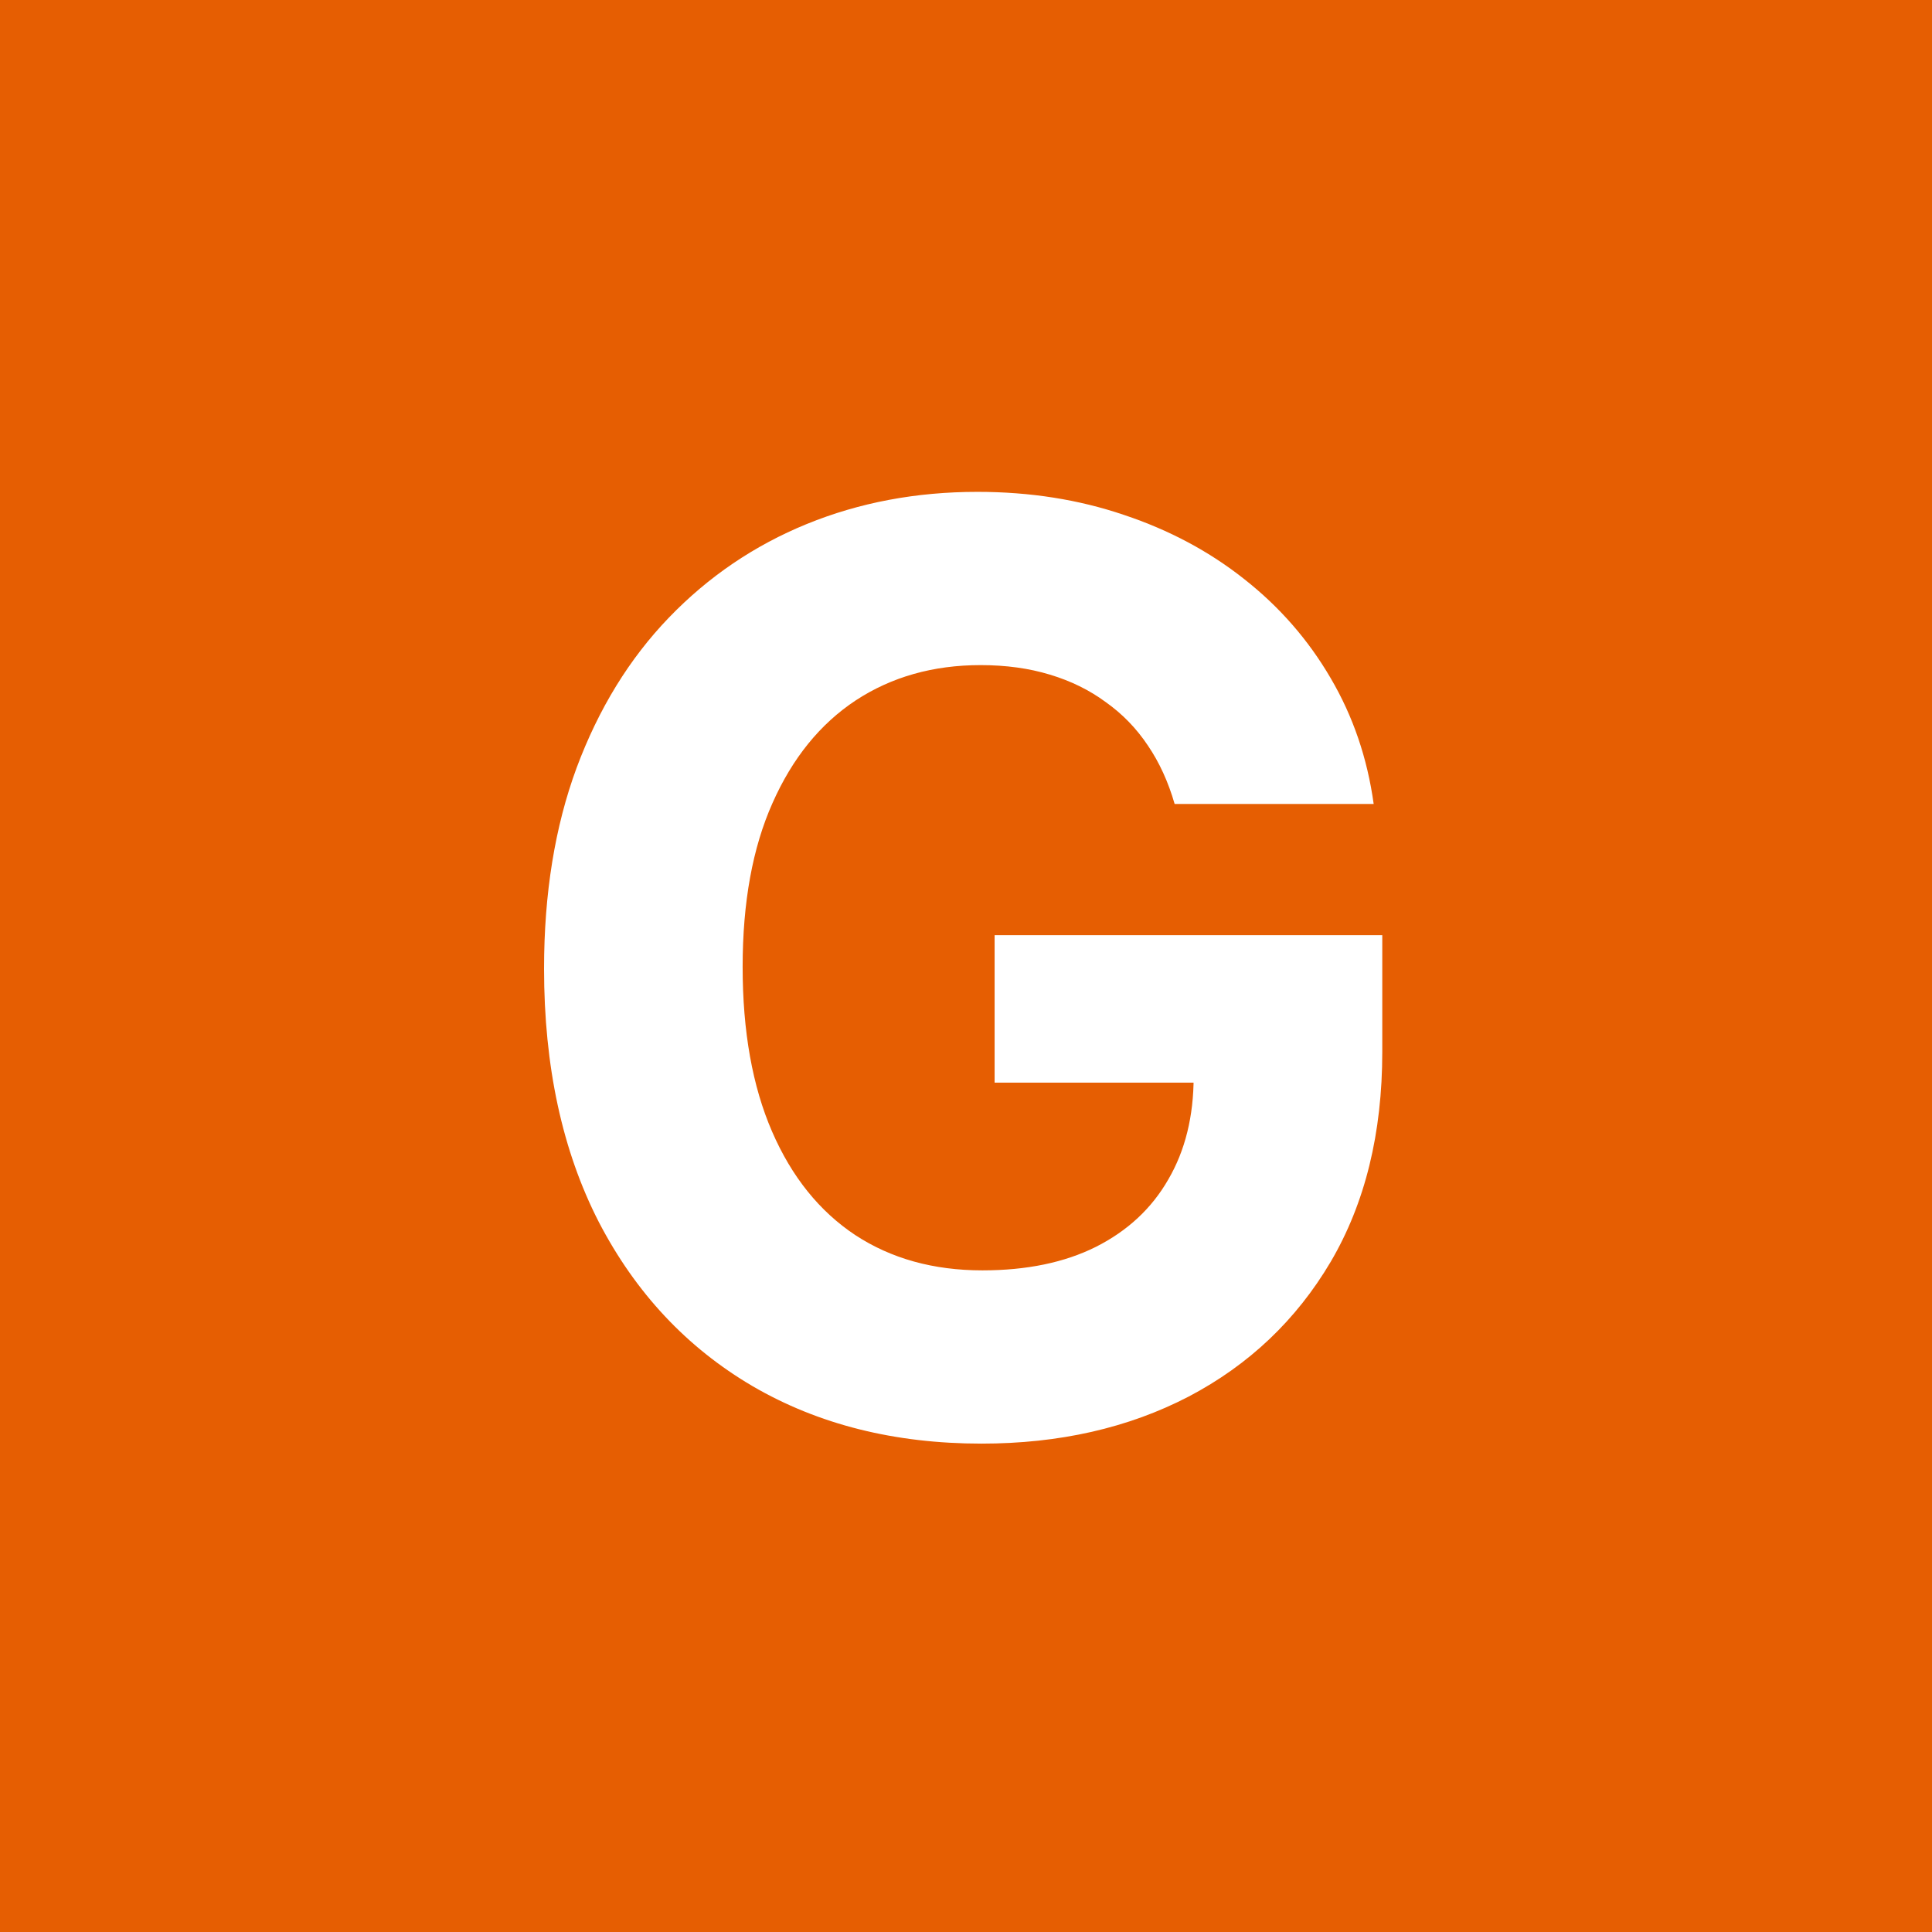 <?xml version="1.0" encoding="UTF-8"?> <svg xmlns="http://www.w3.org/2000/svg" width="455" height="455" viewBox="0 0 455 455" fill="none"><rect width="455" height="455" fill="#E65E02"></rect><path d="M276.636 189.344C275.145 184.159 273.05 179.578 270.351 175.601C267.652 171.553 264.349 168.143 260.443 165.374C256.608 162.533 252.205 160.366 247.233 158.875C242.332 157.384 236.899 156.638 230.933 156.638C219.783 156.638 209.982 159.408 201.53 164.947C193.149 170.487 186.615 178.548 181.928 189.131C177.24 199.642 174.896 212.497 174.896 227.696C174.896 242.895 177.205 255.821 181.821 266.474C186.438 277.128 192.972 285.26 201.423 290.871C209.875 296.411 219.854 299.18 231.359 299.18C241.8 299.18 250.713 297.334 258.099 293.641C265.557 289.876 271.239 284.585 275.145 277.767C279.122 270.949 281.111 262.888 281.111 253.584L290.486 254.969H234.236V220.239H325.536V247.724C325.536 266.901 321.487 283.378 313.391 297.156C305.294 310.864 294.143 321.446 279.939 328.903C265.734 336.29 249.47 339.983 231.146 339.983C210.692 339.983 192.723 335.473 177.24 326.453C161.757 317.362 149.683 304.472 141.018 287.781C132.425 271.02 128.128 251.134 128.128 228.122C128.128 210.437 130.685 194.67 135.798 180.821C140.983 166.901 148.227 155.111 157.531 145.452C166.835 135.793 177.666 128.442 190.024 123.399C202.382 118.357 215.77 115.835 230.188 115.835C242.545 115.835 254.051 117.646 264.705 121.268C275.358 124.82 284.804 129.862 293.043 136.396C301.352 142.93 308.135 150.707 313.391 159.727C318.646 168.676 322.02 178.548 323.511 189.344H276.636Z" fill="white"></path></svg> 
